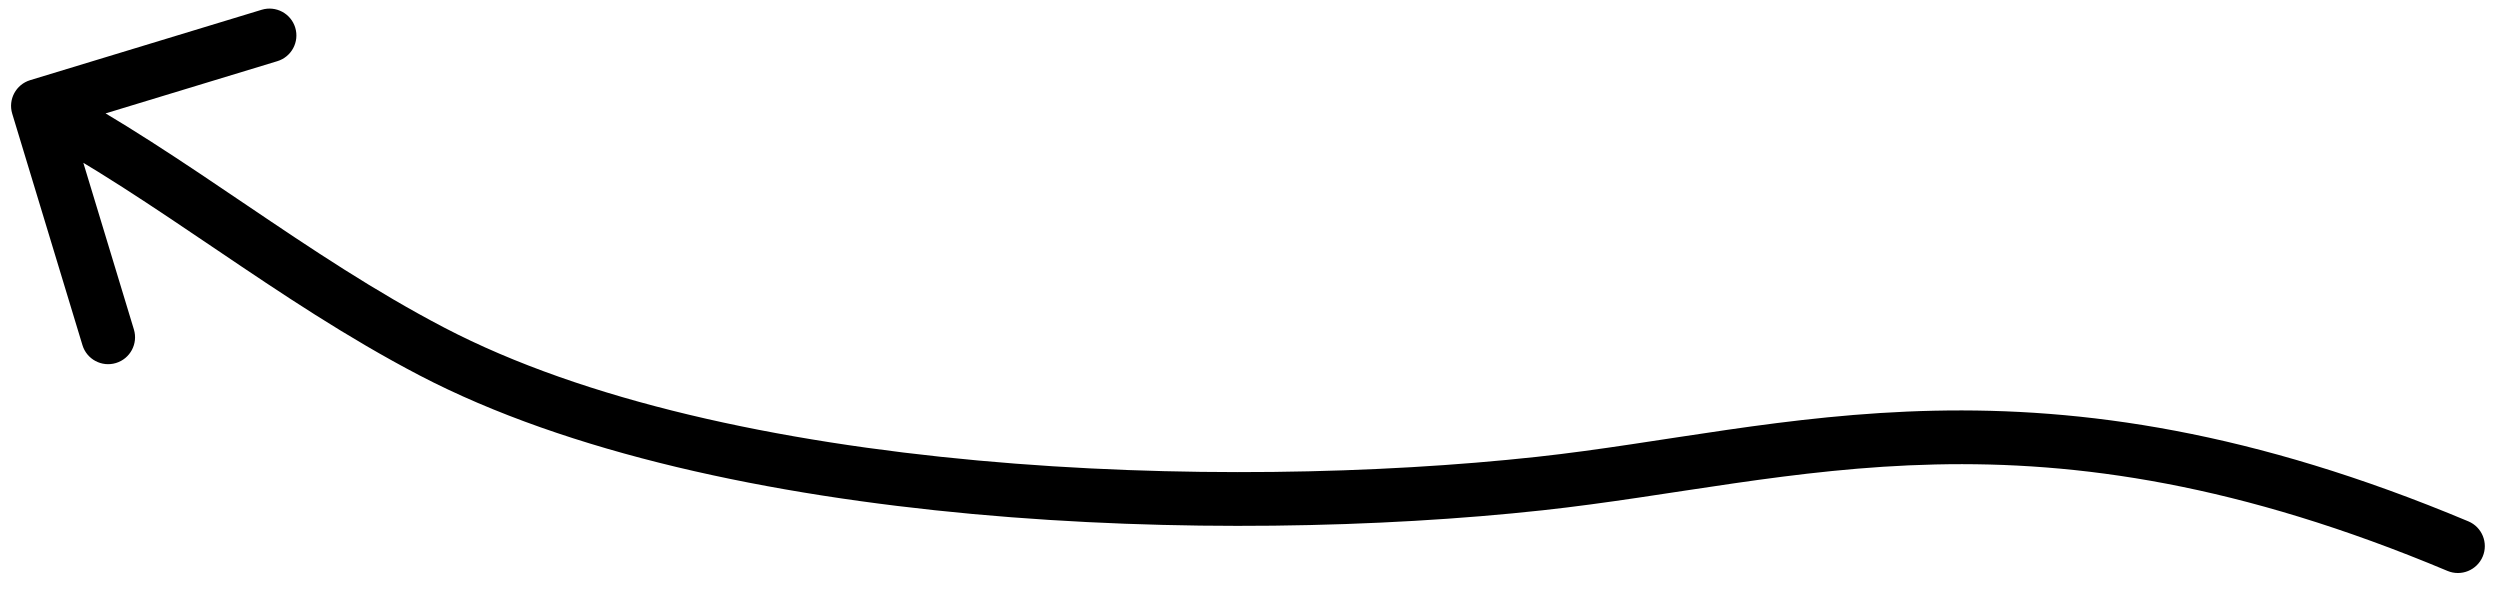  <svg
            className="w-[5.718rem] hidden xl:block"
            width="93"
            height="22"
            viewBox="0 0 93 22"
            fill="none"
            xmlns="http://www.w3.org/2000/svg"
          >
            <path
              d="M91.047 21.238C91.556 21.452 92.142 21.212 92.357 20.703C92.571 20.194 92.332 19.608 91.823 19.394L91.047 21.238ZM57.283 17.988L57.391 18.982L57.283 17.988ZM16.066 13.075L16.529 12.189L16.066 13.075ZM1.122 2.982C0.593 3.143 0.294 3.701 0.455 4.23L3.067 12.839C3.227 13.367 3.785 13.665 4.314 13.504C4.843 13.344 5.141 12.785 4.981 12.257L2.659 4.604L10.316 2.276C10.845 2.116 11.143 1.557 10.983 1.029C10.823 0.501 10.264 0.203 9.736 0.363L1.122 2.982ZM91.435 20.316L91.823 19.394C75.709 12.634 66.494 15.979 57.176 16.994L57.283 17.988L57.391 18.982C66.972 17.939 75.531 14.729 91.047 21.238L91.435 20.316ZM57.283 17.988L57.176 16.994C51.328 17.631 43.787 17.809 36.379 17.13C28.952 16.45 21.754 14.916 16.529 12.189L16.066 13.075L15.602 13.962C21.165 16.865 28.665 18.431 36.194 19.122C43.742 19.813 51.416 19.633 57.391 18.982L57.283 17.988ZM16.066 13.075L16.529 12.189C13.951 10.843 11.591 9.262 9.213 7.655C6.848 6.058 4.458 4.43 1.883 3.057L1.412 3.939L0.94 4.821C3.406 6.137 5.707 7.702 8.092 9.312C10.462 10.914 12.909 12.556 15.602 13.962L16.066 13.075Z"
              fill="black"
            ></path>
          </svg>
